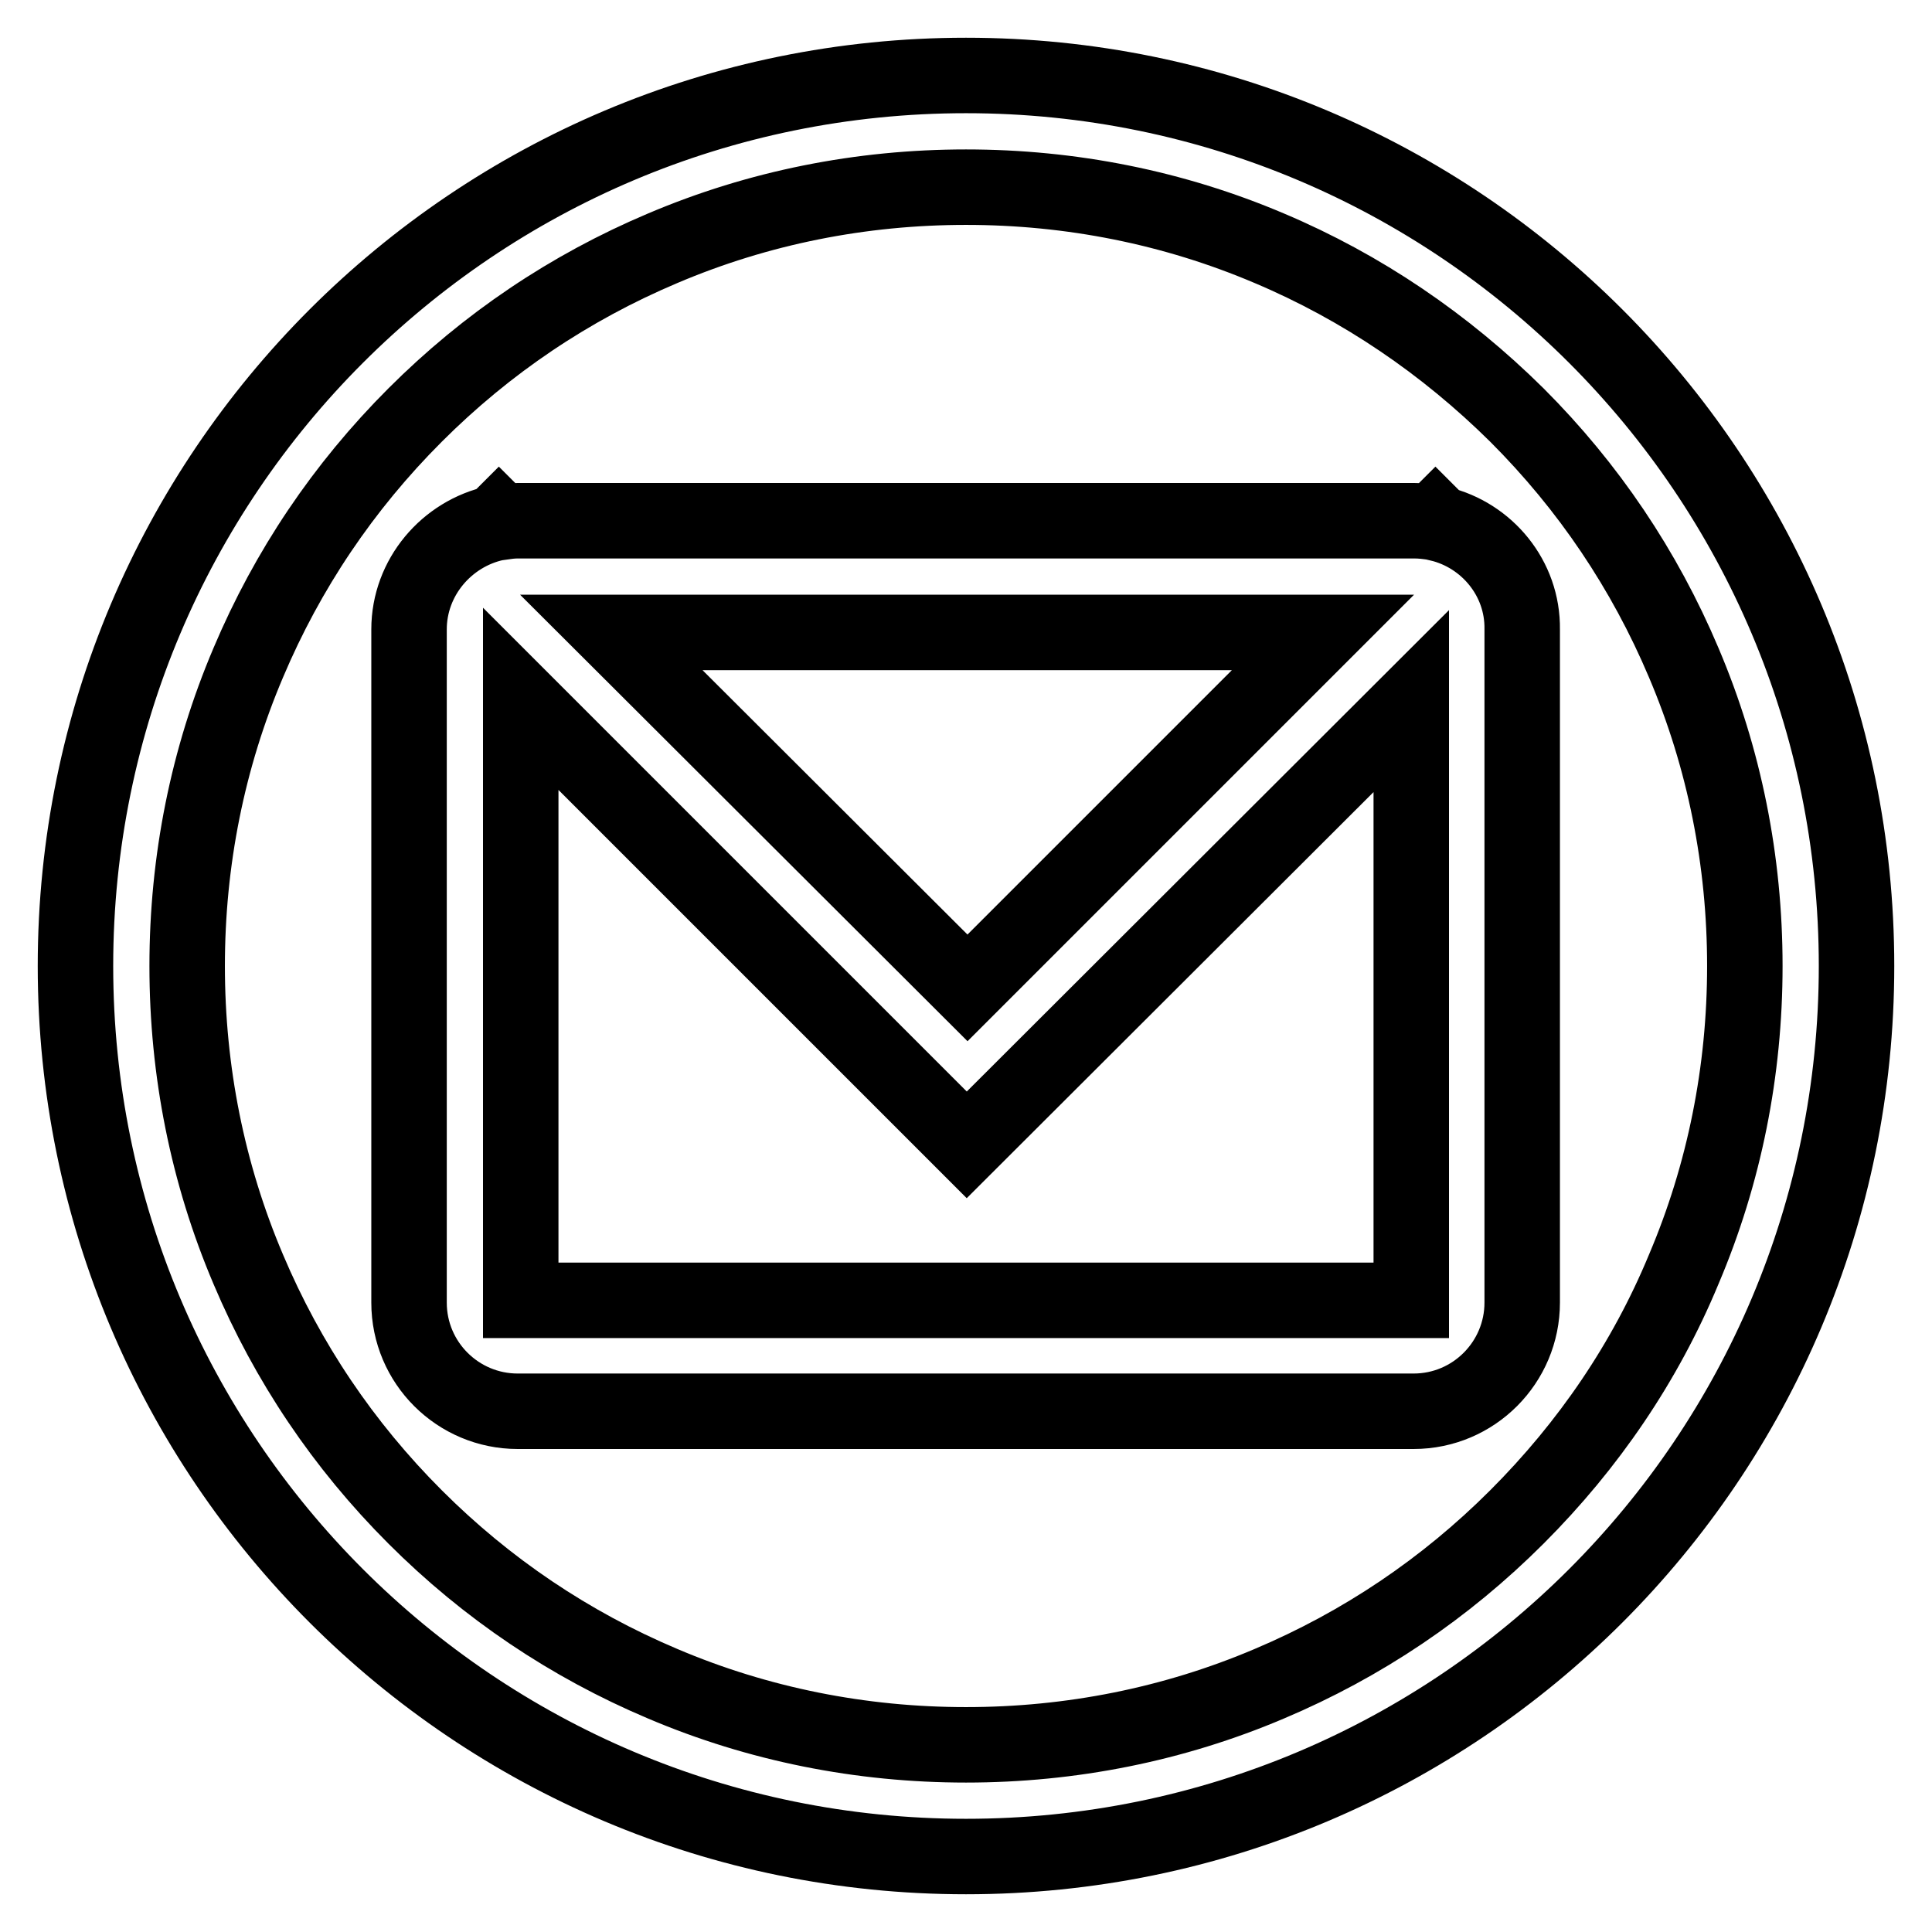 <?xml version="1.0" encoding="utf-8"?>
<!-- Svg Vector Icons : http://www.onlinewebfonts.com/icon -->
<!DOCTYPE svg PUBLIC "-//W3C//DTD SVG 1.1//EN" "http://www.w3.org/Graphics/SVG/1.1/DTD/svg11.dtd">
<svg version="1.1" xmlns="http://www.w3.org/2000/svg" xmlns:xlink="http://www.w3.org/1999/xlink" x="0px" y="0px" viewBox="0 0 256 256" enable-background="new 0 0 256 256" xml:space="preserve">
<g> <path stroke-width="10" fill-opacity="0" stroke="#000000"  d="M128,10C62.8,10,10,62.8,10,128s52.8,118,118,118s118-52.8,118-118S193.2,10,128,10z M201,201 c-9.5,9.5-20.5,16.9-32.8,22.1c-12.7,5.4-26.3,8.1-40.2,8.1s-27.5-2.7-40.2-8.1C75.5,217.9,64.5,210.5,55,201 c-9.5-9.5-16.9-20.5-22.1-32.8c-5.4-12.7-8.1-26.3-8.1-40.2s2.7-27.5,8.1-40.2C38.1,75.5,45.5,64.5,55,55 c9.5-9.5,20.5-16.9,32.8-22.1c12.7-5.4,26.3-8.1,40.2-8.1s27.5,2.7,40.2,8.1c12.3,5.2,23.3,12.7,32.8,22.1 c9.5,9.5,16.9,20.5,22.1,32.8c5.4,12.7,8.1,26.3,8.1,40.2s-2.7,27.5-8.1,40.2C218,180.5,210.5,191.5,201,201z M190.7,69.4l-0.5-0.5 l-0.3,0.3c-0.8-0.1-1.6-0.2-2.5-0.2H68.6c-0.8,0-1.5,0.1-2.2,0.2l-0.3-0.3l-0.4,0.4c-6.5,1.4-11.5,7.2-11.5,14.1v89.2 c0,8,6.5,14.4,14.4,14.4h118.7c8,0,14.4-6.5,14.4-14.4V83.4C201.8,76.6,197,70.9,190.7,69.4z M175.3,83.8l-47.1,47.1L81,83.8H175.3 z M69,172.3V92.6l59.1,59.1L187,92.9v79.4H69z"/></g>
</svg>